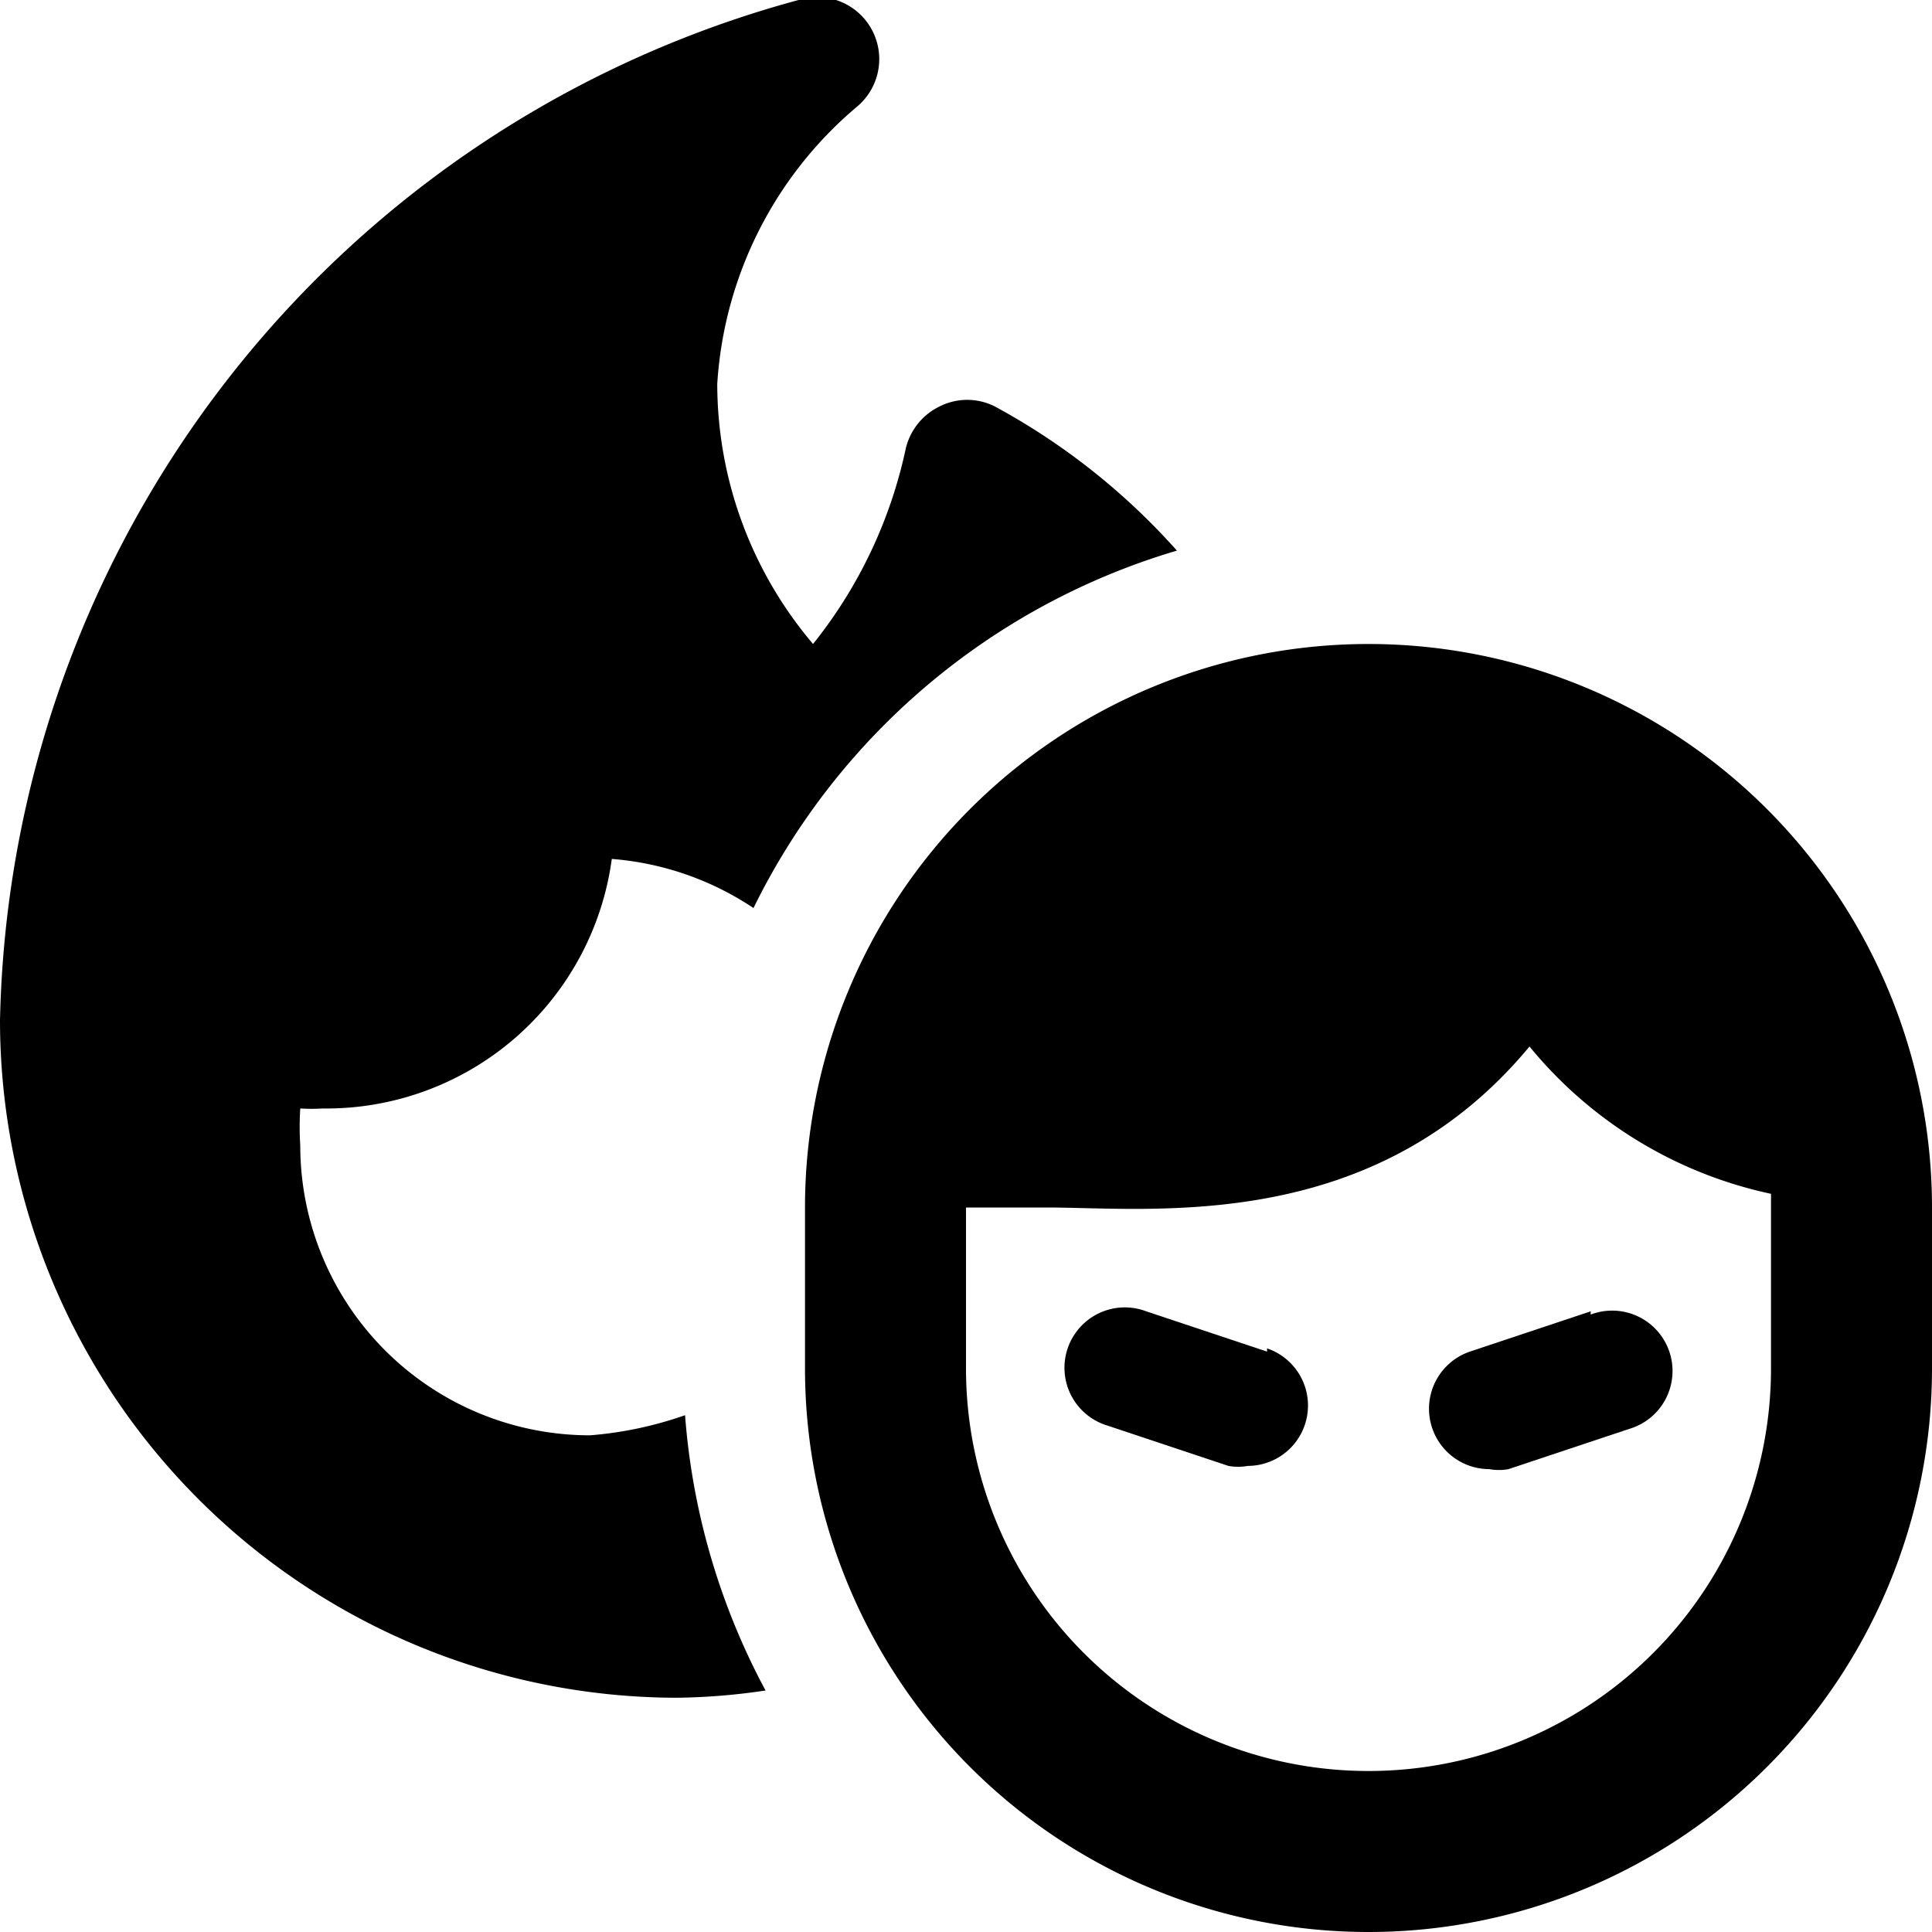 <svg xmlns="http://www.w3.org/2000/svg" viewBox="0 0 24 24"><g><path d="M7.33 17.83a3.6 3.6 0 0 1 -3.6 -3.6 3.59 3.59 0 0 1 0 -0.46 2.4 2.4 0 0 0 0.28 0 3.58 3.58 0 0 0 3.59 -3.1 3.68 3.68 0 0 1 1.76 0.61 8.56 8.56 0 0 1 5.26 -4.44 8.35 8.35 0 0 0 -2.26 -1.79 0.76 0.76 0 0 0 -0.69 0 0.78 0.78 0 0 0 -0.42 0.53A5.82 5.82 0 0 1 10.1 8a5 5 0 0 1 -1.19 -3.23 4.9 4.9 0 0 1 1.73 -3.44A0.77 0.77 0 0 0 9.92 0 13.42 13.42 0 0 0 0 12.68a8.42 8.42 0 0 0 8.41 8.41 8 8 0 0 0 1.1 -0.09 8.59 8.59 0 0 1 -1 -3.42 4.65 4.65 0 0 1 -1.18 0.25Z" fill="#000000" stroke-width="1"></path><path d="M17 8a7 7 0 0 0 -7 7v2a7 7 0 0 0 14 0v-2a7 7 0 0 0 -7 -7Zm5 9a5 5 0 0 1 -10 0v-2h1c1.33 0 4.06 0.34 6 -2a5.31 5.31 0 0 0 3 1.83V17Z" fill="#000000" stroke-width="1"></path><path d="m15.74 16.79 -1.5 -0.5a0.75 0.75 0 1 0 -0.48 1.42l1.5 0.5a0.67 0.67 0 0 0 0.24 0 0.75 0.75 0 0 0 0.24 -1.46Z" fill="#000000" stroke-width="1"></path><path d="m19.76 16.29 -1.5 0.5a0.75 0.75 0 0 0 0.24 1.46 0.67 0.67 0 0 0 0.24 0l1.5 -0.5a0.75 0.75 0 1 0 -0.48 -1.42Z" fill="#000000" stroke-width="1"></path></g></svg>